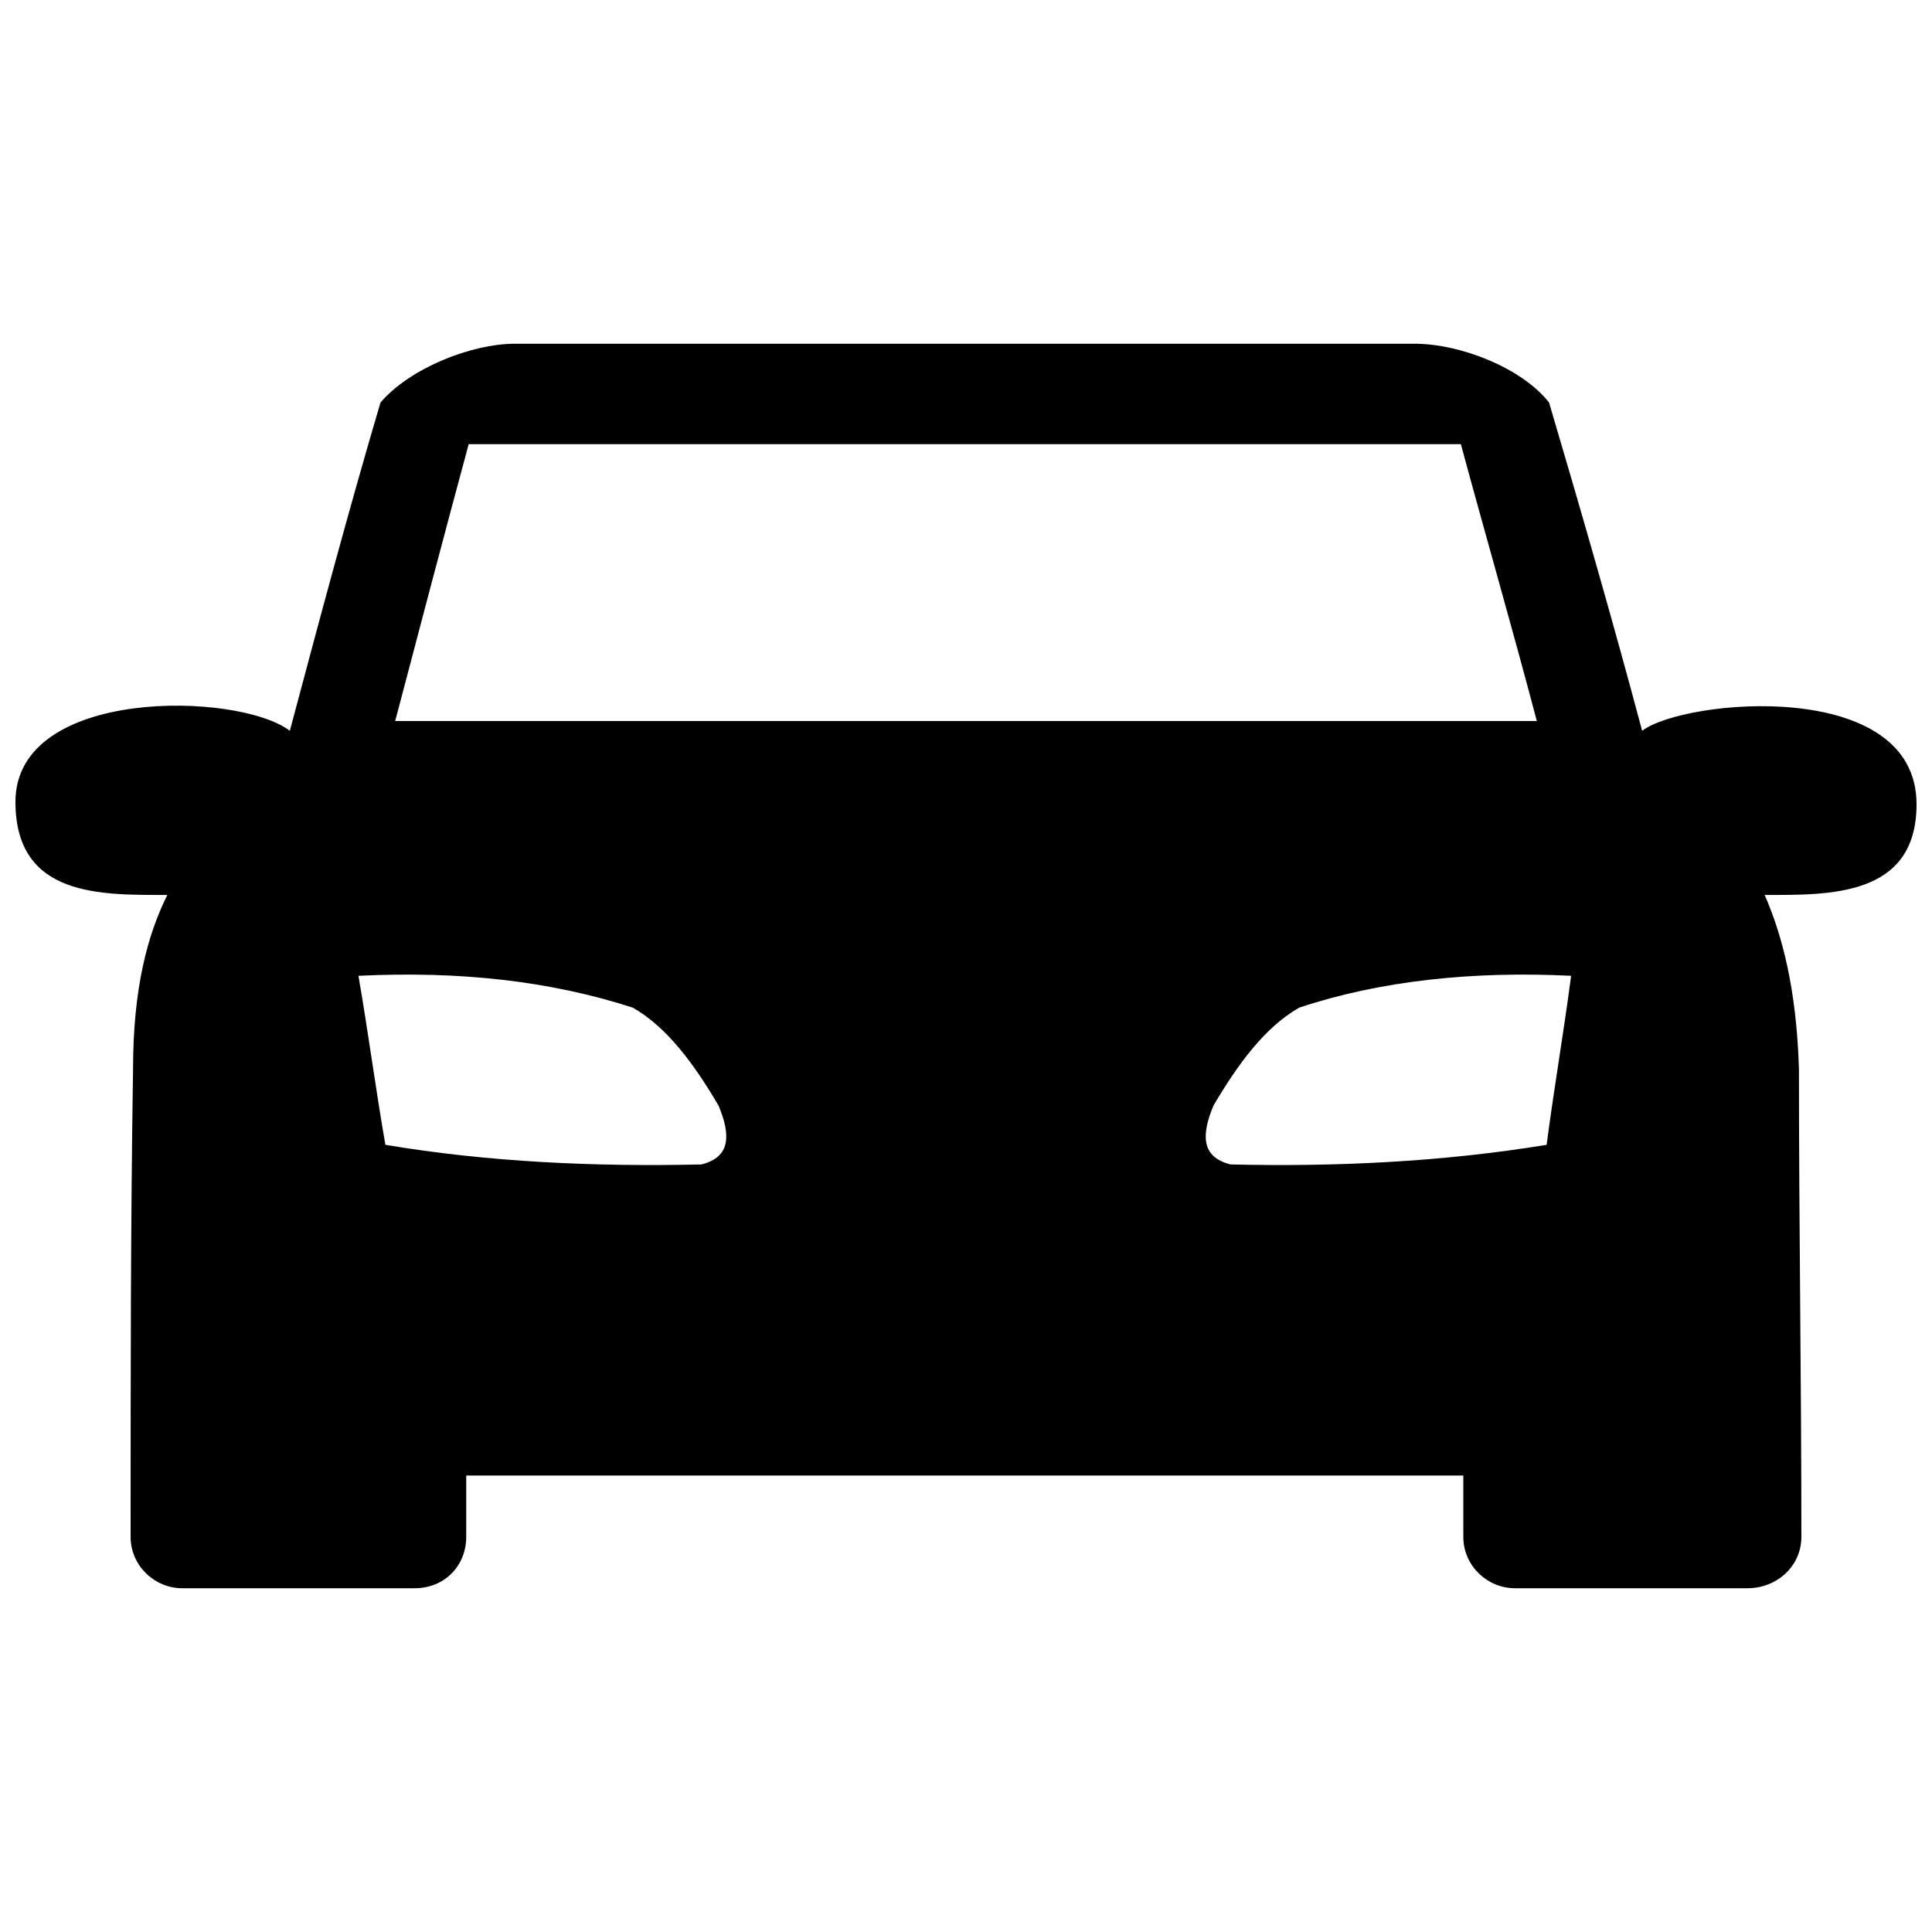 <?xml version="1.0" encoding="UTF-8"?>
<!-- The Best Svg Icon site in the world: iconSvg.co, Visit us! https://iconsvg.co -->
<svg width="800px" height="800px" version="1.1" viewBox="144 144 512 512" xmlns="http://www.w3.org/2000/svg">
 <defs>
  <clipPath id="a">
   <path d="m148.09 235h503.81v330h-503.81z"/>
  </clipPath>
 </defs>
 <g clip-path="url(#a)">
  <path d="m518.81 235.09c12.336 0 28.566 6.492 35.707 15.582 8.441 28.566 16.879 57.781 24.672 86.996 11.035-8.441 72.715-14.285 72.715 19.477 0 24.672-23.371 24.023-40.254 24.023 4.543 10.387 8.441 24.672 9.09 46.098 0 41.551 0.648 82.453 0.648 124 0 7.789-6.492 13.633-14.285 13.633h-61.676c-7.141 0-13.633-5.844-13.633-13.633v-16.23h-264.24v16.23c0 7.789-5.844 13.633-13.633 13.633h-61.676c-7.141 0-13.633-5.844-13.633-13.633 0-41.551 0-82.453 0.648-124 0-21.426 3.894-35.707 9.09-46.098-17.531 0-40.254 0.648-40.254-24.672 0-30.516 59.082-29.215 72.715-18.828 7.789-29.215 15.582-58.43 24.023-86.996 7.789-9.09 24.023-15.582 35.707-15.582zm32.461 99.984c-6.492-24.672-13.633-49.344-20.125-73.363h-262.94c-6.492 24.023-12.984 48.691-19.477 73.363h302.55zm-305.14 112.32c-2.598-14.934-4.543-29.863-7.141-44.797 26.617-1.297 50.641 1.297 72.715 8.441 9.09 5.195 16.23 14.934 22.723 25.969 3.246 7.789 3.246 13.633-4.543 15.582-28.566 0.648-56.484-0.648-83.75-5.195zm307.74 0c1.949-14.934 4.543-29.863 6.492-44.797-25.969-1.297-50.641 1.297-72.066 8.441-9.09 5.195-16.23 14.934-22.723 25.969-3.246 7.789-3.246 13.633 4.543 15.582 27.918 0.648 55.836-0.648 83.75-5.195z" fill-rule="evenodd"/>
 </g>
</svg>